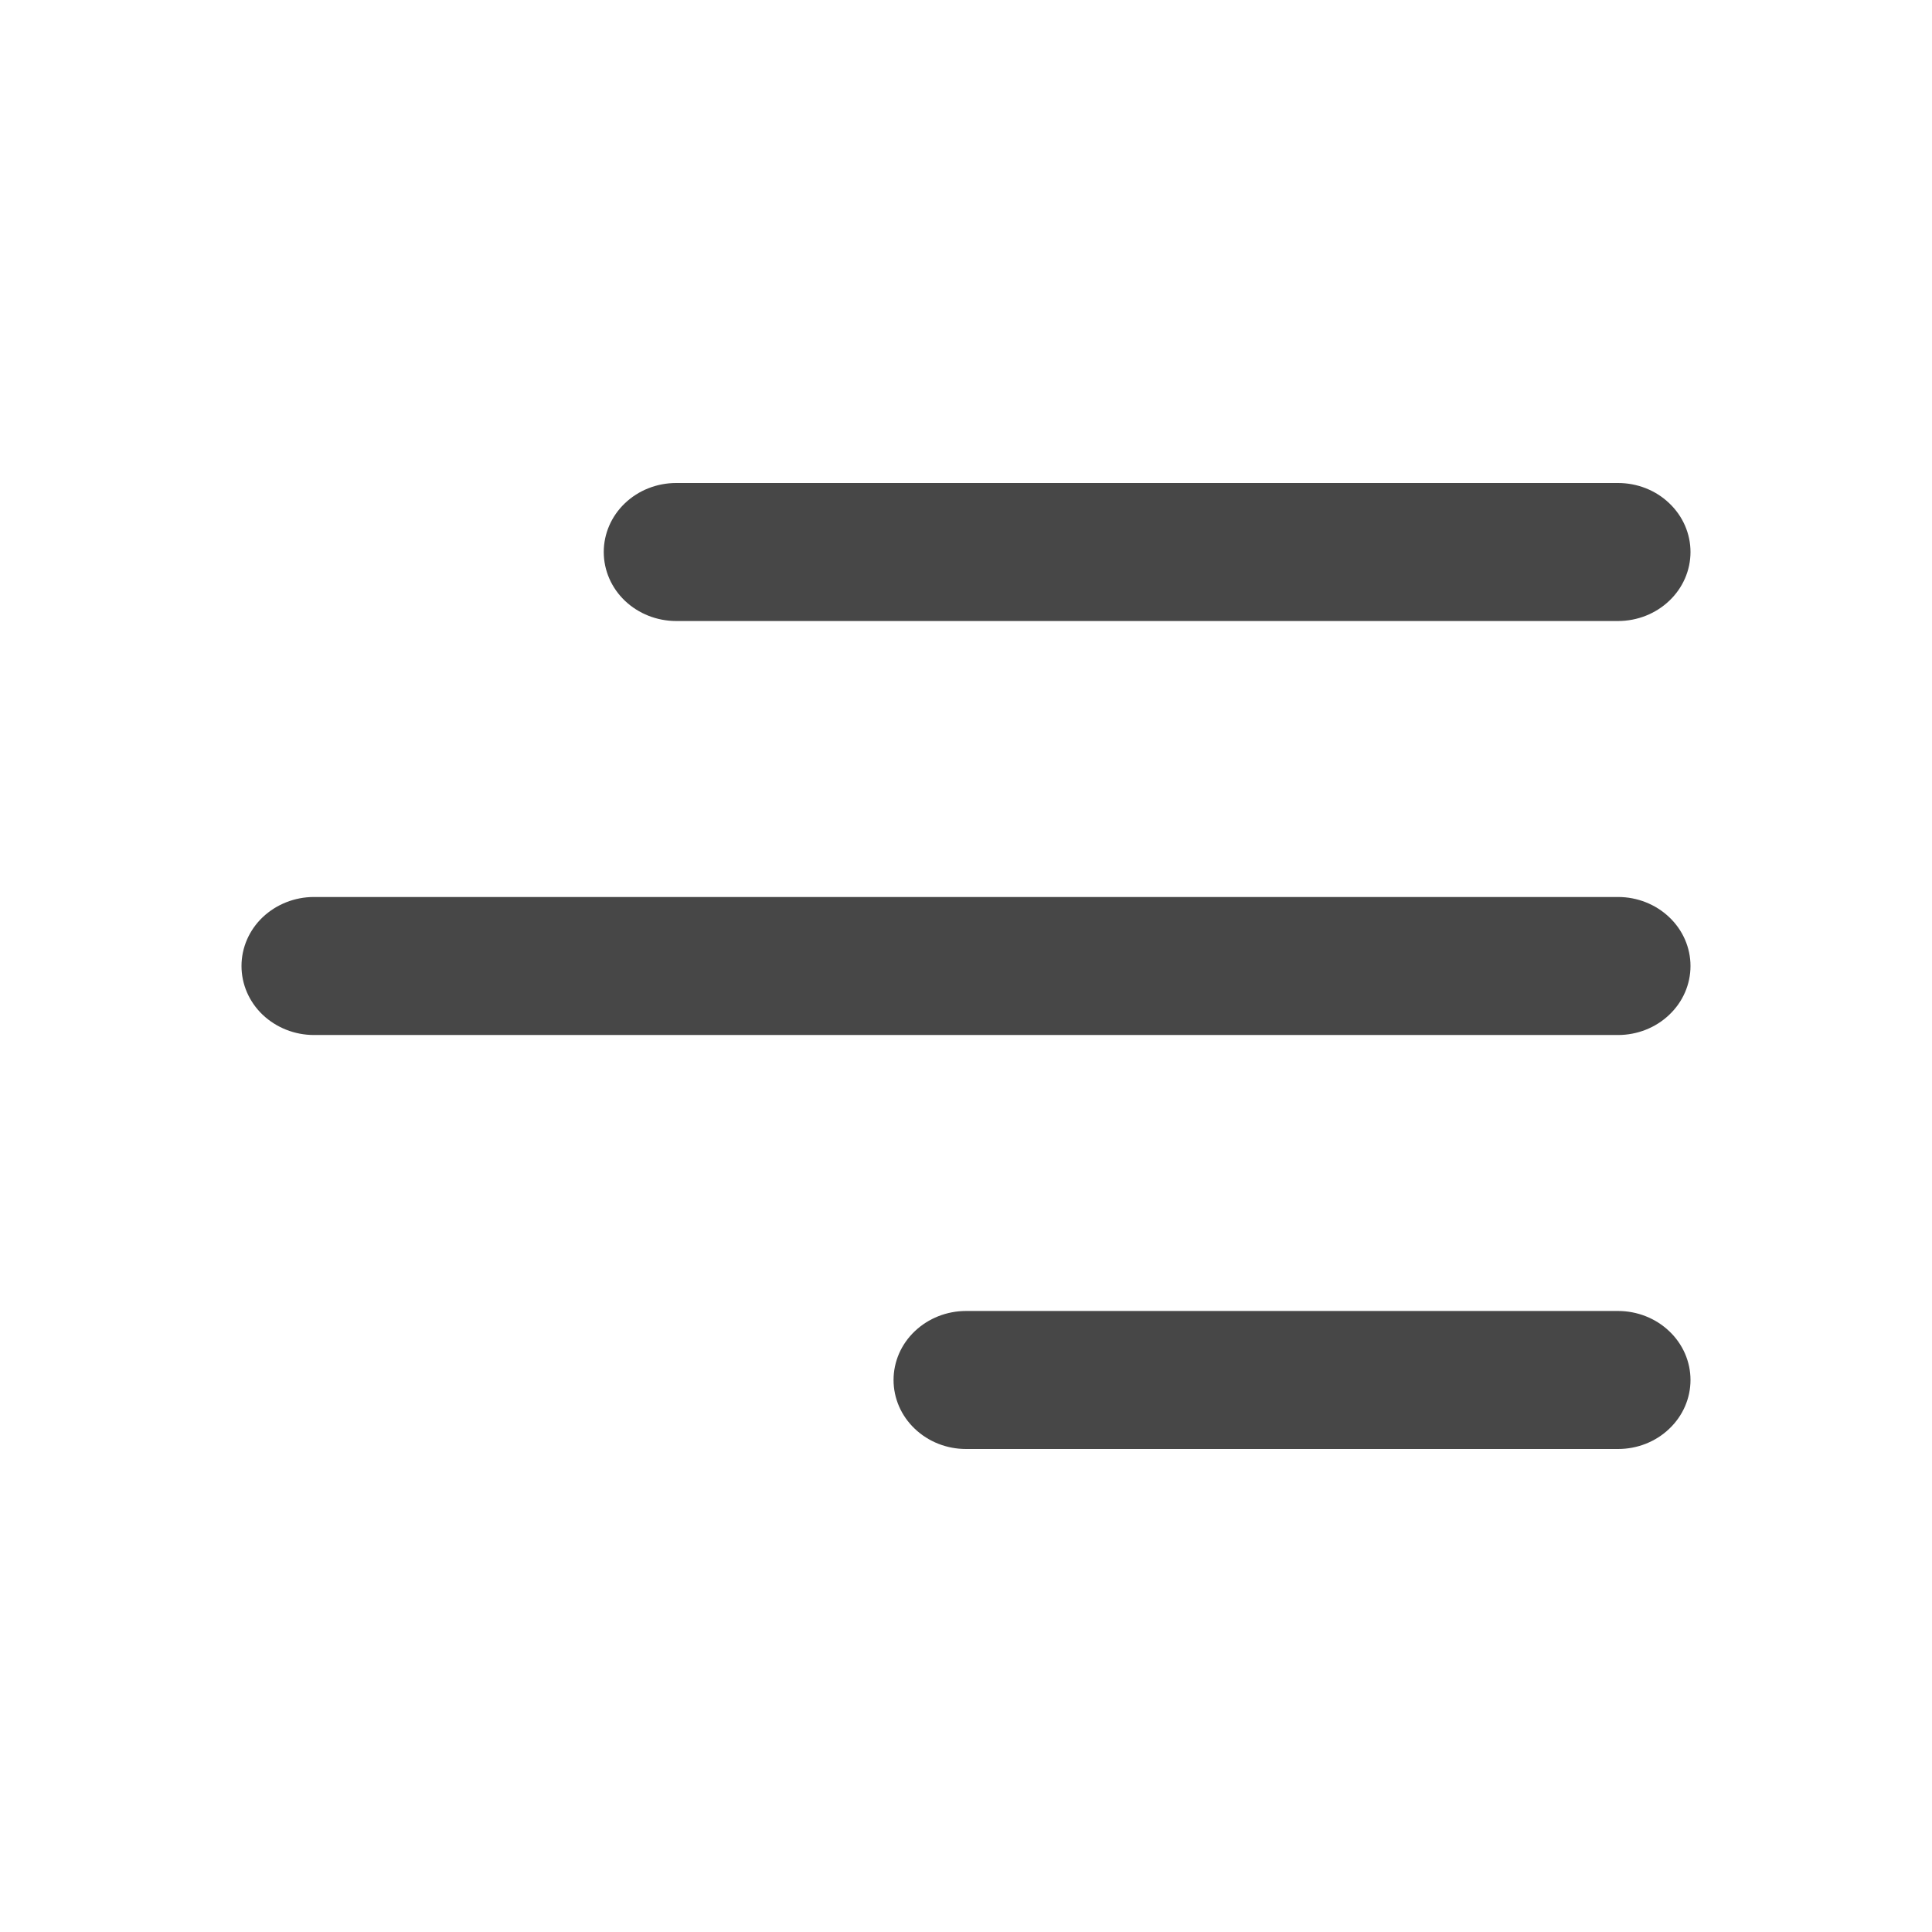 <?xml version="1.0" encoding="UTF-8"?> <svg xmlns="http://www.w3.org/2000/svg" width="32" height="32" viewBox="0 0 32 32" fill="none"> <path d="M26.8 10.286H11.2C10.882 10.286 10.576 10.165 10.351 9.951C10.126 9.737 10 9.446 10 9.143C10 8.84 10.126 8.549 10.351 8.335C10.576 8.12 10.882 8 11.2 8H26.8C27.118 8 27.424 8.12 27.648 8.335C27.874 8.549 28 8.84 28 9.143C28 9.446 27.874 9.737 27.648 9.951C27.424 10.165 27.118 10.286 26.8 10.286ZM28 16C28 15.697 27.874 15.406 27.648 15.192C27.424 14.978 27.118 14.857 26.8 14.857H5.2C4.882 14.857 4.577 14.978 4.351 15.192C4.126 15.406 4 15.697 4 16C4 16.303 4.126 16.594 4.351 16.808C4.577 17.022 4.882 17.143 5.2 17.143H26.8C27.118 17.143 27.424 17.022 27.648 16.808C27.874 16.594 28 16.303 28 16ZM28 22.857C28 22.554 27.874 22.263 27.648 22.049C27.424 21.835 27.118 21.714 26.8 21.714H16C15.682 21.714 15.377 21.835 15.152 22.049C14.926 22.263 14.8 22.554 14.8 22.857C14.8 23.16 14.926 23.451 15.152 23.665C15.377 23.88 15.682 24 16 24H26.8C27.118 24 27.424 23.88 27.648 23.665C27.874 23.451 28 23.16 28 22.857Z" fill="#474747"></path> </svg> 